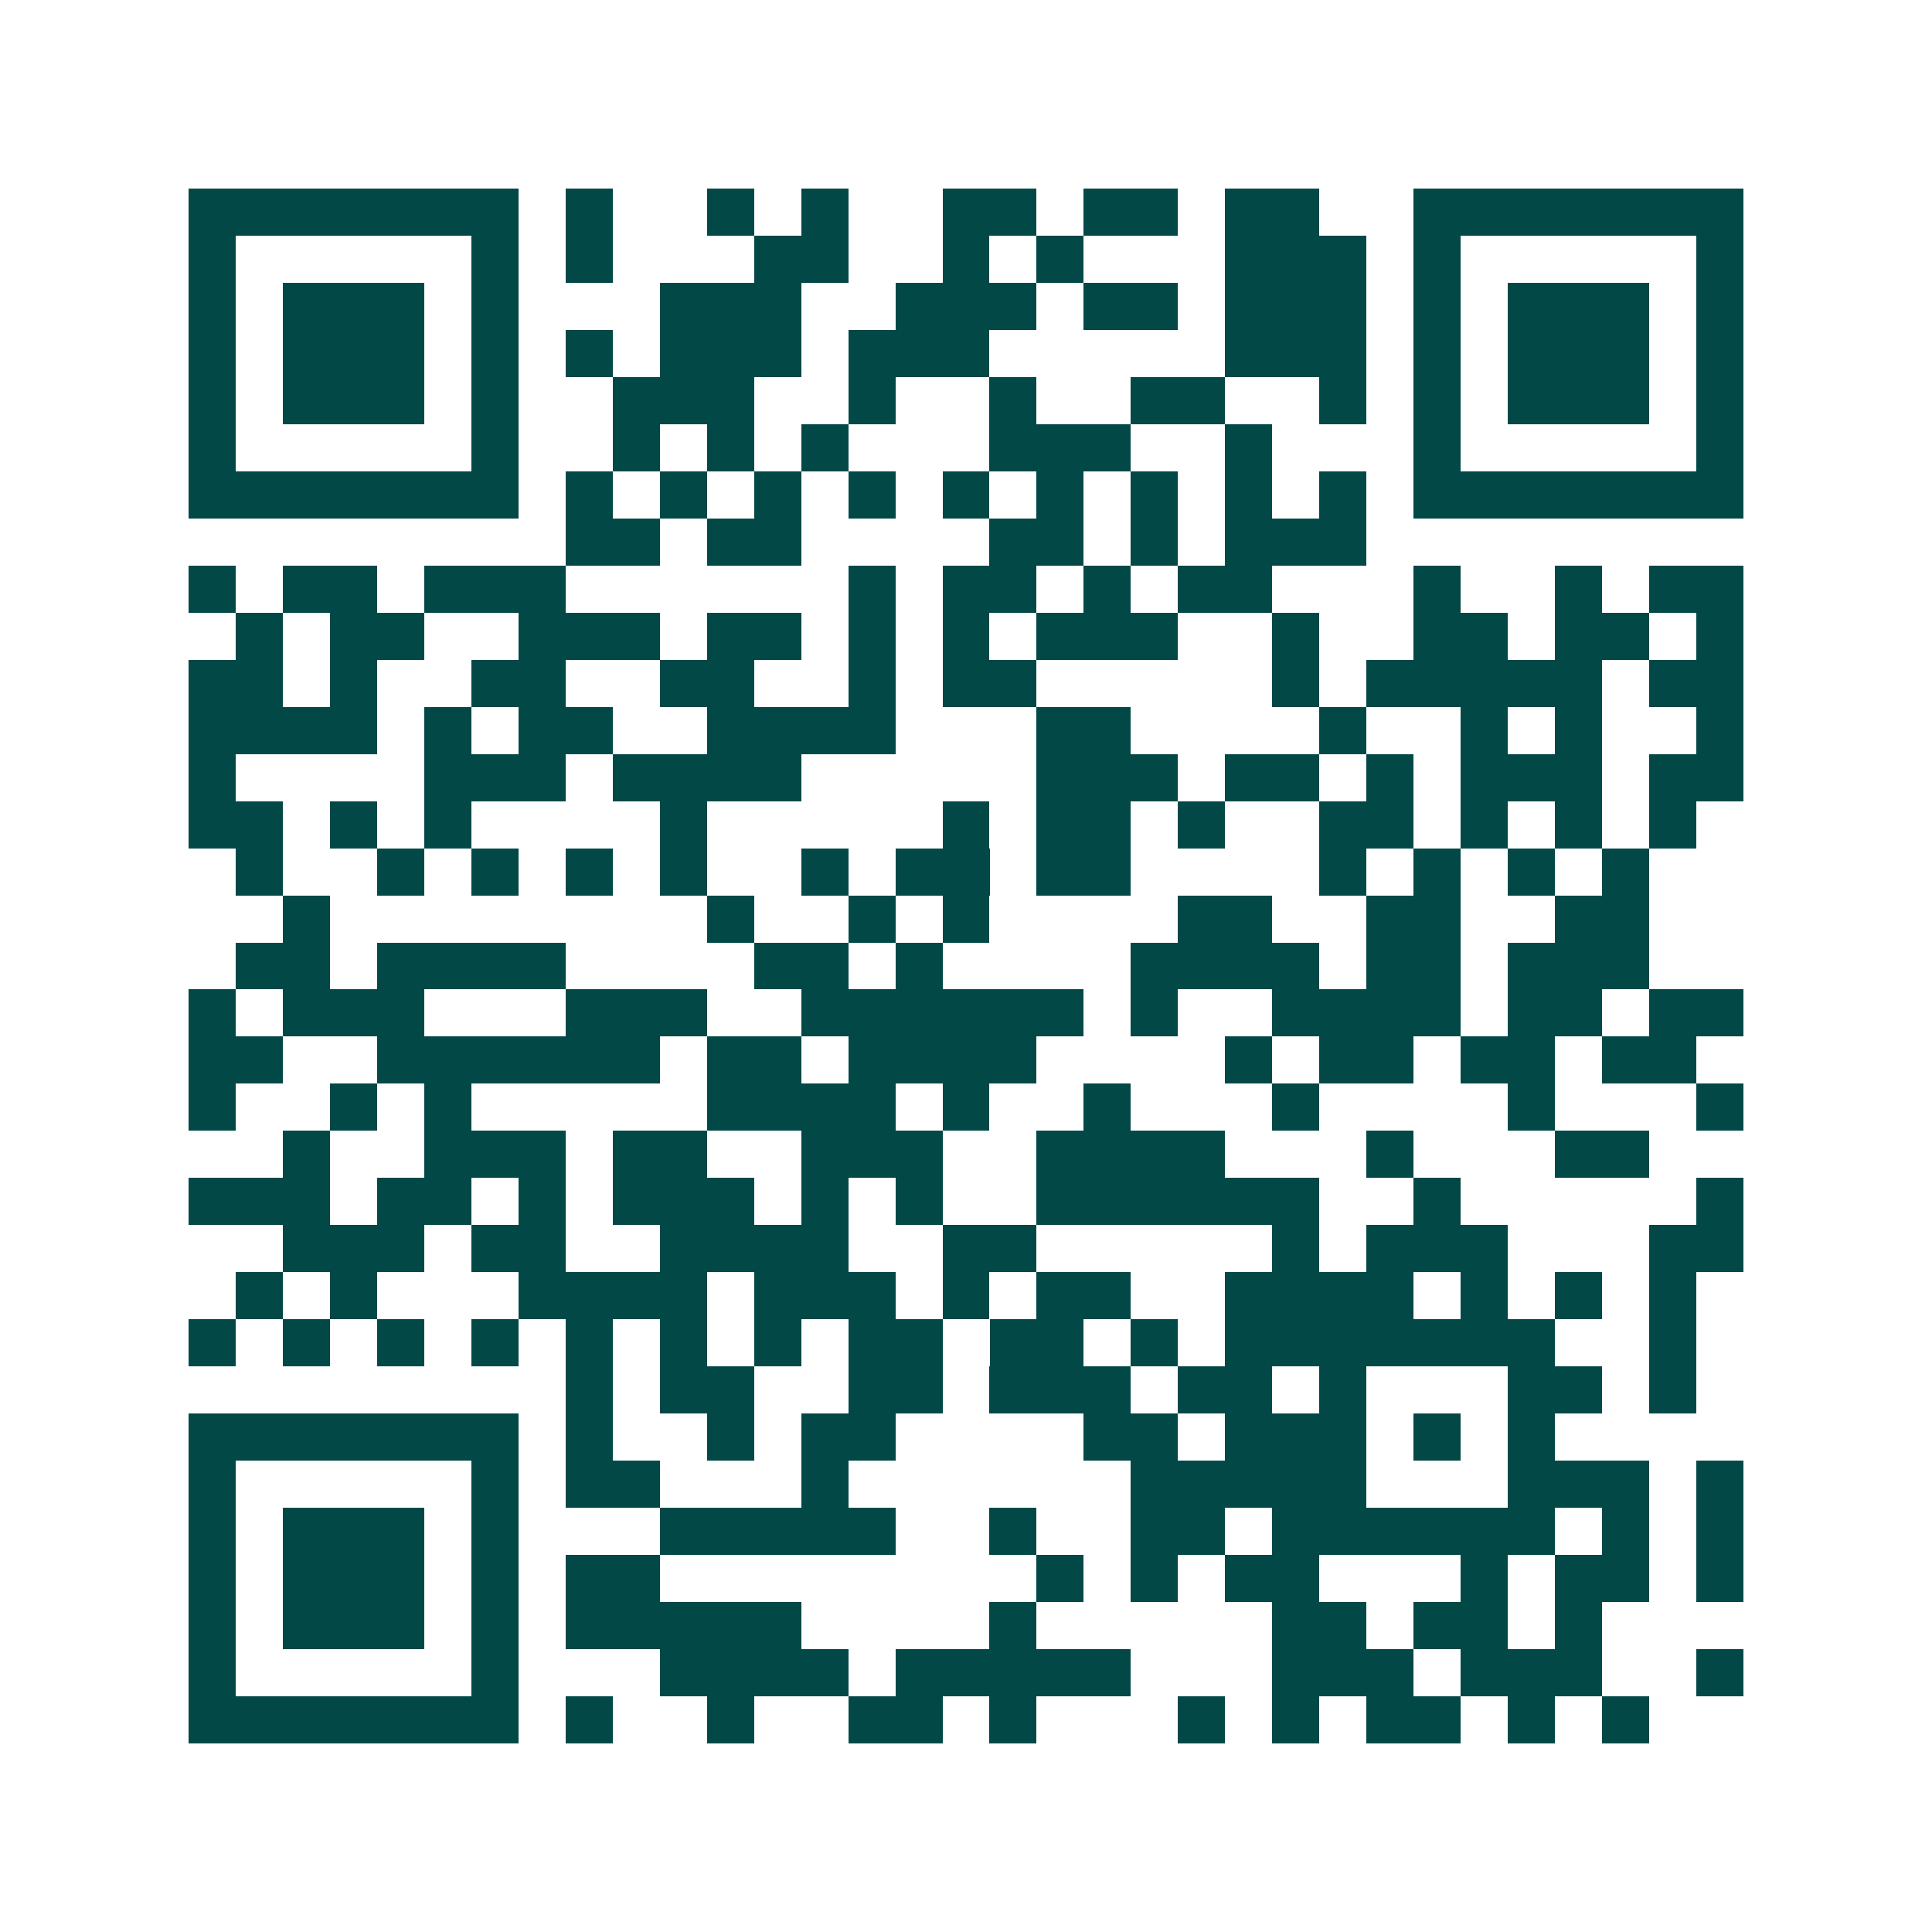 <svg xmlns="http://www.w3.org/2000/svg" width="200" height="200" viewBox="0 0 41 41" shape-rendering="crispEdges"><path fill="#ffffff" d="M0 0h41v41H0z"/><path stroke="#014847" d="M4 4.5h7m1 0h1m2 0h1m1 0h1m2 0h2m1 0h2m1 0h2m2 0h7M4 5.5h1m5 0h1m1 0h1m3 0h2m2 0h1m1 0h1m3 0h3m1 0h1m5 0h1M4 6.5h1m1 0h3m1 0h1m3 0h3m2 0h3m1 0h2m1 0h3m1 0h1m1 0h3m1 0h1M4 7.5h1m1 0h3m1 0h1m1 0h1m1 0h3m1 0h3m5 0h3m1 0h1m1 0h3m1 0h1M4 8.5h1m1 0h3m1 0h1m2 0h3m2 0h1m2 0h1m2 0h2m2 0h1m1 0h1m1 0h3m1 0h1M4 9.5h1m5 0h1m2 0h1m1 0h1m1 0h1m3 0h3m2 0h1m3 0h1m5 0h1M4 10.5h7m1 0h1m1 0h1m1 0h1m1 0h1m1 0h1m1 0h1m1 0h1m1 0h1m1 0h1m1 0h7M12 11.5h2m1 0h2m4 0h2m1 0h1m1 0h3M4 12.5h1m1 0h2m1 0h3m6 0h1m1 0h2m1 0h1m1 0h2m3 0h1m2 0h1m1 0h2M5 13.5h1m1 0h2m2 0h3m1 0h2m1 0h1m1 0h1m1 0h3m2 0h1m2 0h2m1 0h2m1 0h1M4 14.5h2m1 0h1m2 0h2m2 0h2m2 0h1m1 0h2m5 0h1m1 0h5m1 0h2M4 15.5h4m1 0h1m1 0h2m2 0h4m3 0h2m4 0h1m2 0h1m1 0h1m2 0h1M4 16.5h1m4 0h3m1 0h4m5 0h3m1 0h2m1 0h1m1 0h3m1 0h2M4 17.5h2m1 0h1m1 0h1m4 0h1m5 0h1m1 0h2m1 0h1m2 0h2m1 0h1m1 0h1m1 0h1M5 18.5h1m2 0h1m1 0h1m1 0h1m1 0h1m2 0h1m1 0h2m1 0h2m4 0h1m1 0h1m1 0h1m1 0h1M6 19.5h1m8 0h1m2 0h1m1 0h1m4 0h2m2 0h2m2 0h2M5 20.5h2m1 0h4m4 0h2m1 0h1m4 0h4m1 0h2m1 0h3M4 21.5h1m1 0h3m3 0h3m2 0h6m1 0h1m2 0h4m1 0h2m1 0h2M4 22.5h2m2 0h6m1 0h2m1 0h4m4 0h1m1 0h2m1 0h2m1 0h2M4 23.5h1m2 0h1m1 0h1m5 0h4m1 0h1m2 0h1m3 0h1m4 0h1m3 0h1M6 24.5h1m2 0h3m1 0h2m2 0h3m2 0h4m3 0h1m3 0h2M4 25.5h3m1 0h2m1 0h1m1 0h3m1 0h1m1 0h1m2 0h6m2 0h1m5 0h1M6 26.5h3m1 0h2m2 0h4m2 0h2m5 0h1m1 0h3m3 0h2M5 27.5h1m1 0h1m3 0h4m1 0h3m1 0h1m1 0h2m2 0h4m1 0h1m1 0h1m1 0h1M4 28.5h1m1 0h1m1 0h1m1 0h1m1 0h1m1 0h1m1 0h1m1 0h2m1 0h2m1 0h1m1 0h7m2 0h1M12 29.5h1m1 0h2m2 0h2m1 0h3m1 0h2m1 0h1m3 0h2m1 0h1M4 30.5h7m1 0h1m2 0h1m1 0h2m4 0h2m1 0h3m1 0h1m1 0h1M4 31.5h1m5 0h1m1 0h2m3 0h1m6 0h5m3 0h3m1 0h1M4 32.5h1m1 0h3m1 0h1m3 0h5m2 0h1m2 0h2m1 0h6m1 0h1m1 0h1M4 33.5h1m1 0h3m1 0h1m1 0h2m8 0h1m1 0h1m1 0h2m3 0h1m1 0h2m1 0h1M4 34.5h1m1 0h3m1 0h1m1 0h5m4 0h1m5 0h2m1 0h2m1 0h1M4 35.5h1m5 0h1m3 0h4m1 0h5m3 0h3m1 0h3m2 0h1M4 36.5h7m1 0h1m2 0h1m2 0h2m1 0h1m3 0h1m1 0h1m1 0h2m1 0h1m1 0h1"/></svg>
